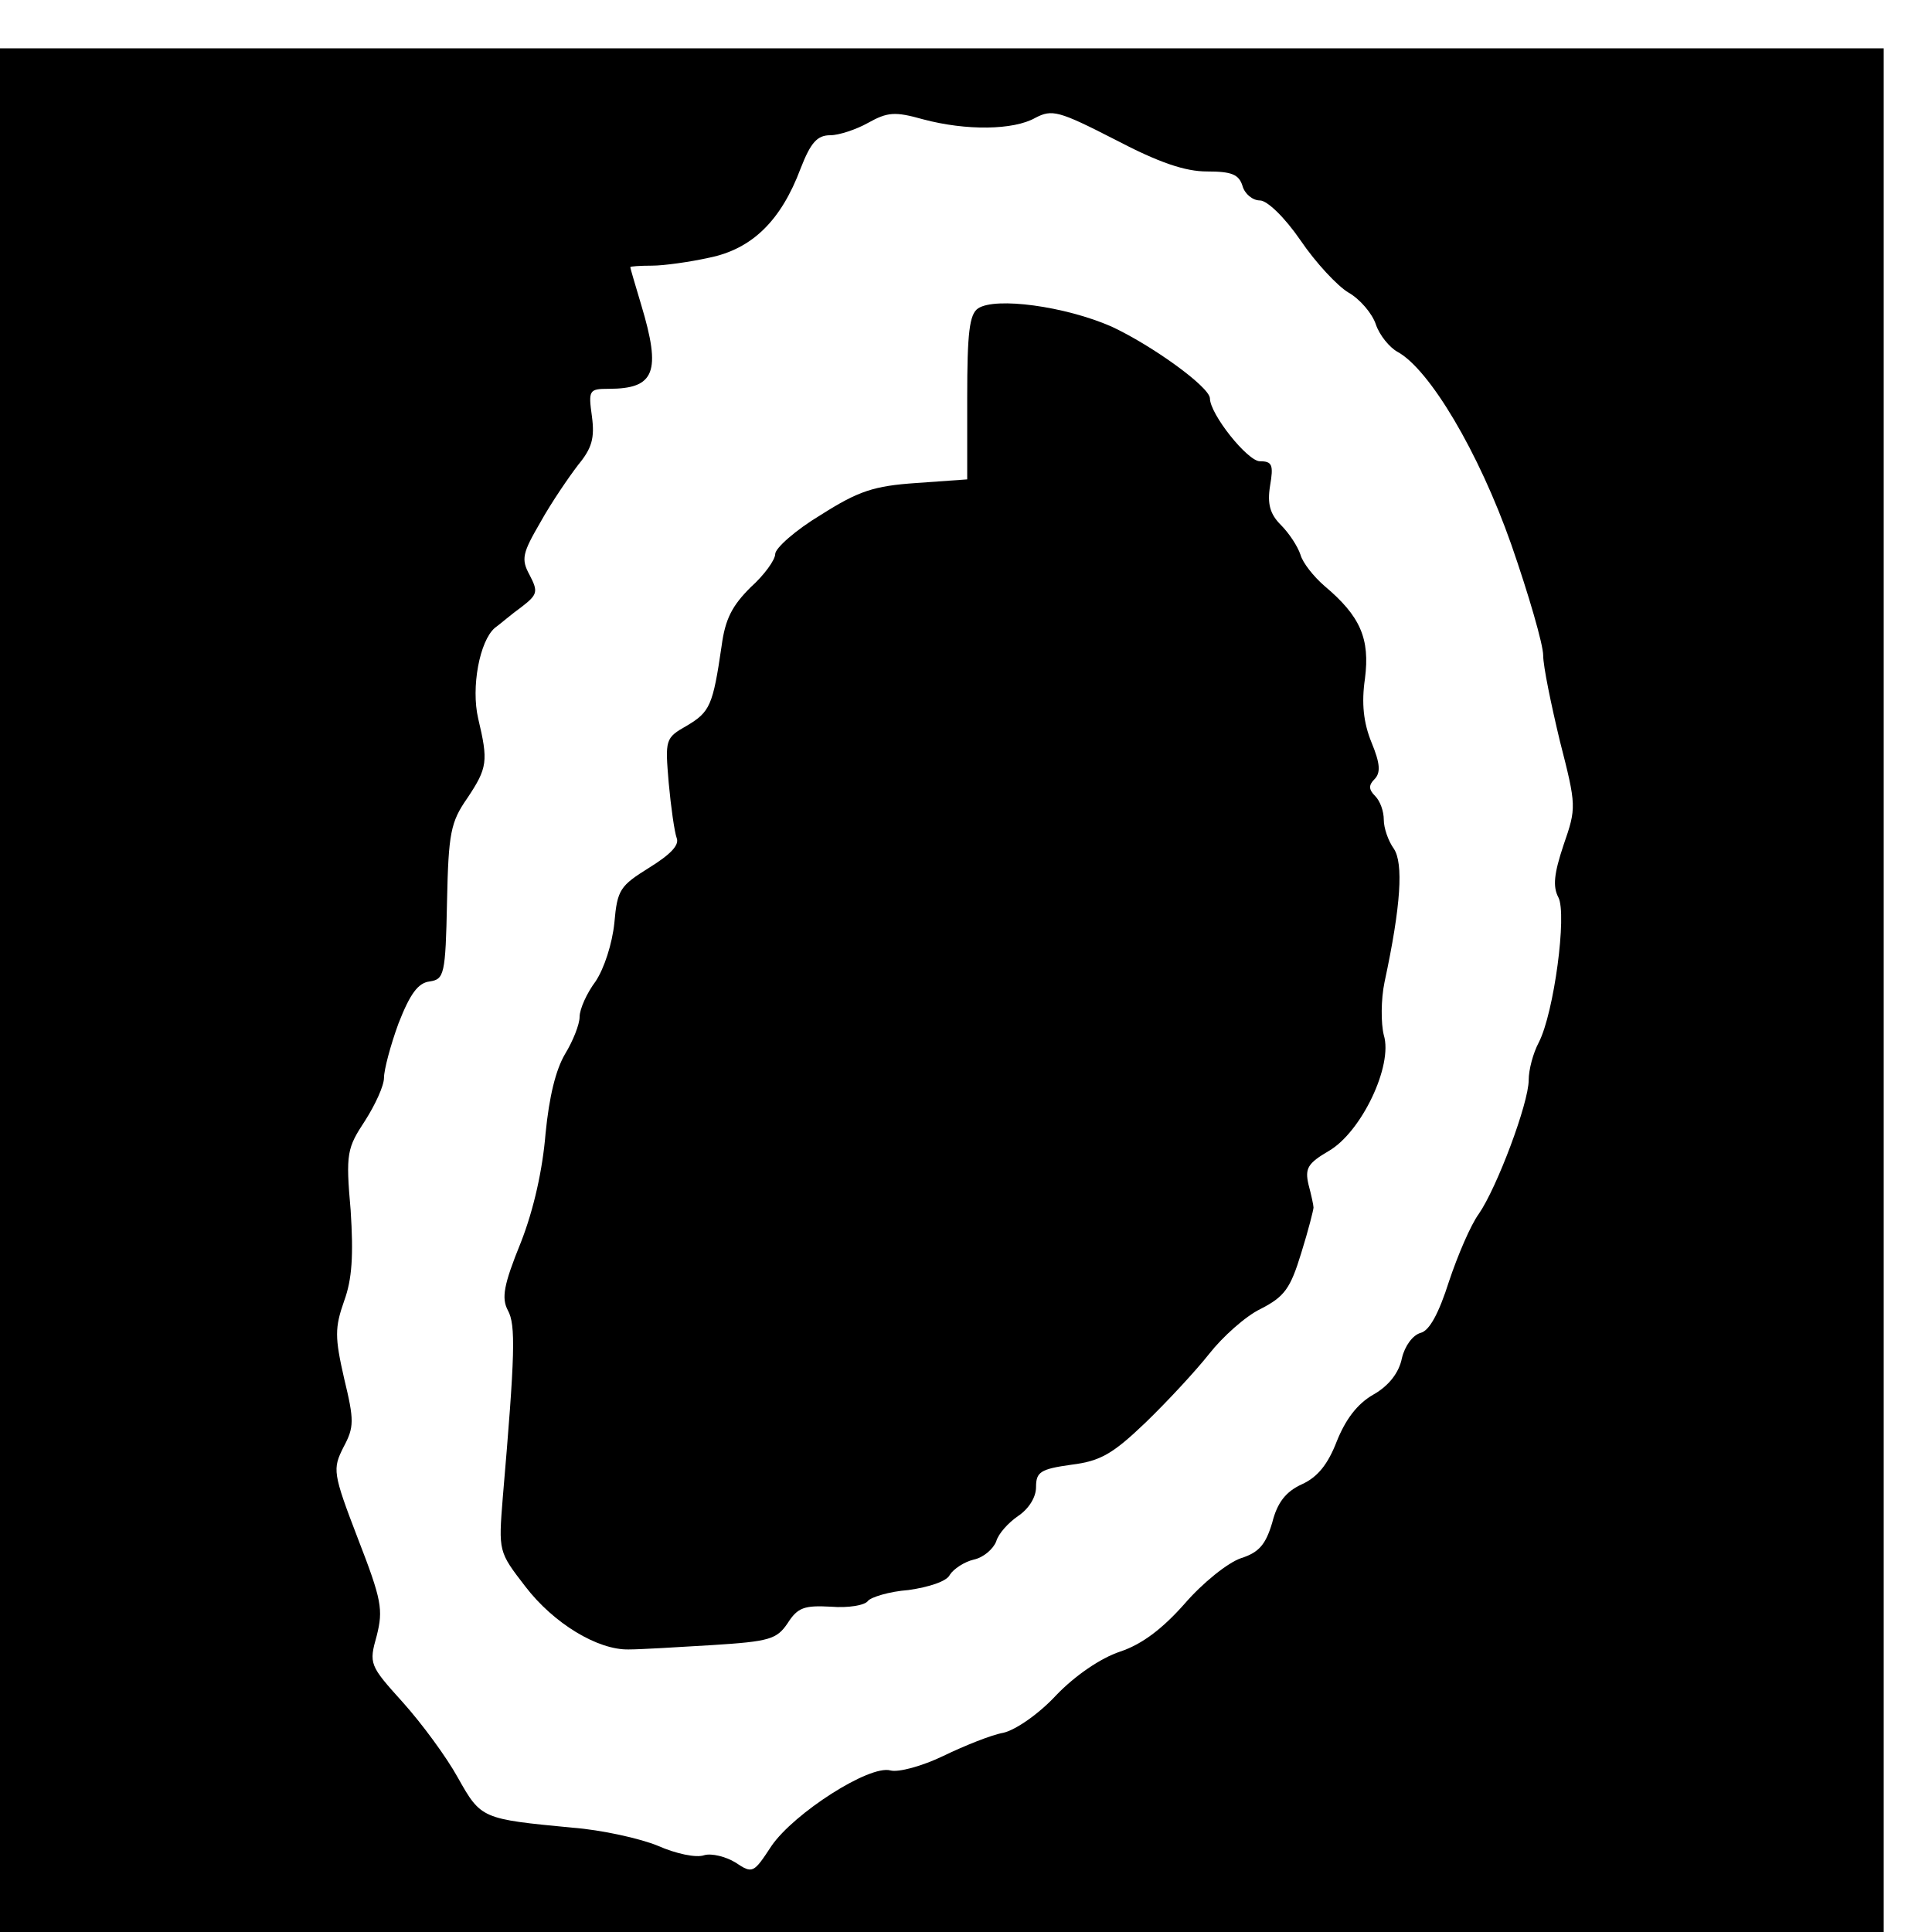 <?xml version="1.0" standalone="no"?>
<!DOCTYPE svg PUBLIC "-//W3C//DTD SVG 20010904//EN"
 "http://www.w3.org/TR/2001/REC-SVG-20010904/DTD/svg10.dtd">
<svg version="1.0" xmlns="http://www.w3.org/2000/svg"
 width="16pt" height="16pt" viewBox="0 0 16 16"
 preserveAspectRatio="xMidYMid meet">
<g transform="translate(0,16) scale(0.006,-0.006)"
fill="#000000" stroke="none">
<path d="M0 1300 l0 -1300 1300 0 1300 0 0 1300 0 1300 -1300 0 -1300 0 0
-1300z m1666 1130 c34 0 44 -4 49 -20 3 -11 14 -20 24 -20 10 0 34 -23 56 -55
21 -31 51 -63 66 -72 16 -9 33 -29 38 -44 5 -15 19 -32 30 -38 44 -24 112
-138 157 -266 24 -69 44 -138 44 -153 0 -15 11 -68 23 -118 23 -90 23 -92 5
-144 -13 -39 -15 -57 -7 -72 12 -23 -6 -159 -27 -200 -8 -15 -14 -38 -14 -52
0 -32 -44 -149 -69 -185 -11 -15 -29 -57 -41 -93 -14 -44 -27 -68 -39 -71 -11
-3 -22 -18 -26 -35 -4 -20 -18 -38 -39 -50 -23 -13 -39 -35 -51 -65 -12 -31
-26 -49 -48 -59 -22 -10 -34 -25 -41 -53 -9 -30 -18 -41 -43 -49 -18 -6 -53
-34 -78 -63 -31 -35 -59 -56 -89 -66 -27 -9 -62 -33 -88 -60 -24 -26 -56 -48
-73 -52 -17 -3 -54 -18 -83 -32 -29 -14 -62 -23 -73 -20 -29 8 -133 -59 -164
-104 -25 -38 -26 -39 -50 -23 -13 8 -33 13 -43 10 -11 -4 -39 2 -64 13 -24 10
-78 22 -118 25 -125 12 -126 12 -158 69 -16 29 -50 75 -76 104 -46 51 -47 53
-36 92 9 36 7 49 -26 134 -35 91 -35 96 -20 126 15 28 15 37 1 95 -13 57 -13
70 0 107 11 30 13 63 9 125 -7 79 -5 86 20 124 14 22 26 48 26 59 0 11 9 45
20 75 16 41 27 56 43 58 20 3 22 9 24 110 2 95 5 110 28 143 28 42 29 51 15
110 -10 43 2 107 23 125 7 5 23 19 37 29 22 17 23 21 11 44 -12 22 -10 30 15
73 15 27 39 62 52 79 19 23 23 37 19 67 -5 36 -4 38 23 38 64 0 73 23 45 116
-8 27 -15 50 -15 52 0 1 13 2 30 2 16 0 52 5 79 11 59 12 99 51 126 123 14 36
23 46 41 46 12 0 36 8 52 17 27 15 37 16 76 5 60 -16 125 -15 155 2 23 12 32
10 110 -30 61 -32 97 -44 127 -44z"/>
<path d="M1350 2241 c-12 -8 -15 -34 -15 -123 l0 -113 -70 -5 c-59 -4 -80 -11
-132 -44 -35 -21 -63 -46 -63 -54 0 -8 -15 -29 -34 -46 -25 -25 -35 -43 -40
-81 -12 -82 -16 -91 -48 -110 -30 -17 -30 -19 -25 -79 3 -33 8 -68 11 -76 4
-10 -9 -23 -38 -41 -40 -25 -44 -30 -48 -76 -3 -29 -14 -63 -26 -81 -12 -16
-22 -38 -22 -49 0 -10 -9 -33 -20 -51 -13 -22 -22 -59 -27 -110 -4 -49 -16
-104 -34 -150 -24 -59 -27 -77 -18 -94 11 -20 10 -60 -7 -258 -6 -75 -6 -75
31 -123 39 -51 100 -88 143 -87 15 0 66 3 115 6 79 5 89 8 104 30 14 22 23 25
60 23 24 -2 47 2 51 8 4 5 29 13 56 15 28 4 53 12 57 21 5 8 20 18 33 21 14 3
27 15 31 25 3 11 17 26 30 35 15 10 25 26 25 40 0 21 6 25 49 31 40 5 57 15
102 58 30 29 69 71 88 95 18 23 50 52 71 62 33 17 41 28 56 77 10 32 17 60 17
63 0 3 -3 17 -7 32 -5 22 -1 29 28 46 45 26 89 118 76 160 -4 16 -4 49 1 73
23 107 26 164 13 184 -8 11 -14 29 -14 40 0 12 -5 26 -12 33 -9 9 -9 15 -1 23
9 9 8 22 -4 51 -11 27 -14 54 -9 88 7 55 -6 86 -56 128 -15 13 -30 32 -33 43
-4 12 -16 30 -27 41 -15 15 -19 29 -15 54 5 29 3 34 -14 34 -17 0 -69 65 -69
87 -1 16 -80 73 -136 99 -64 28 -160 41 -184 25z"/>
</g>
</svg>
